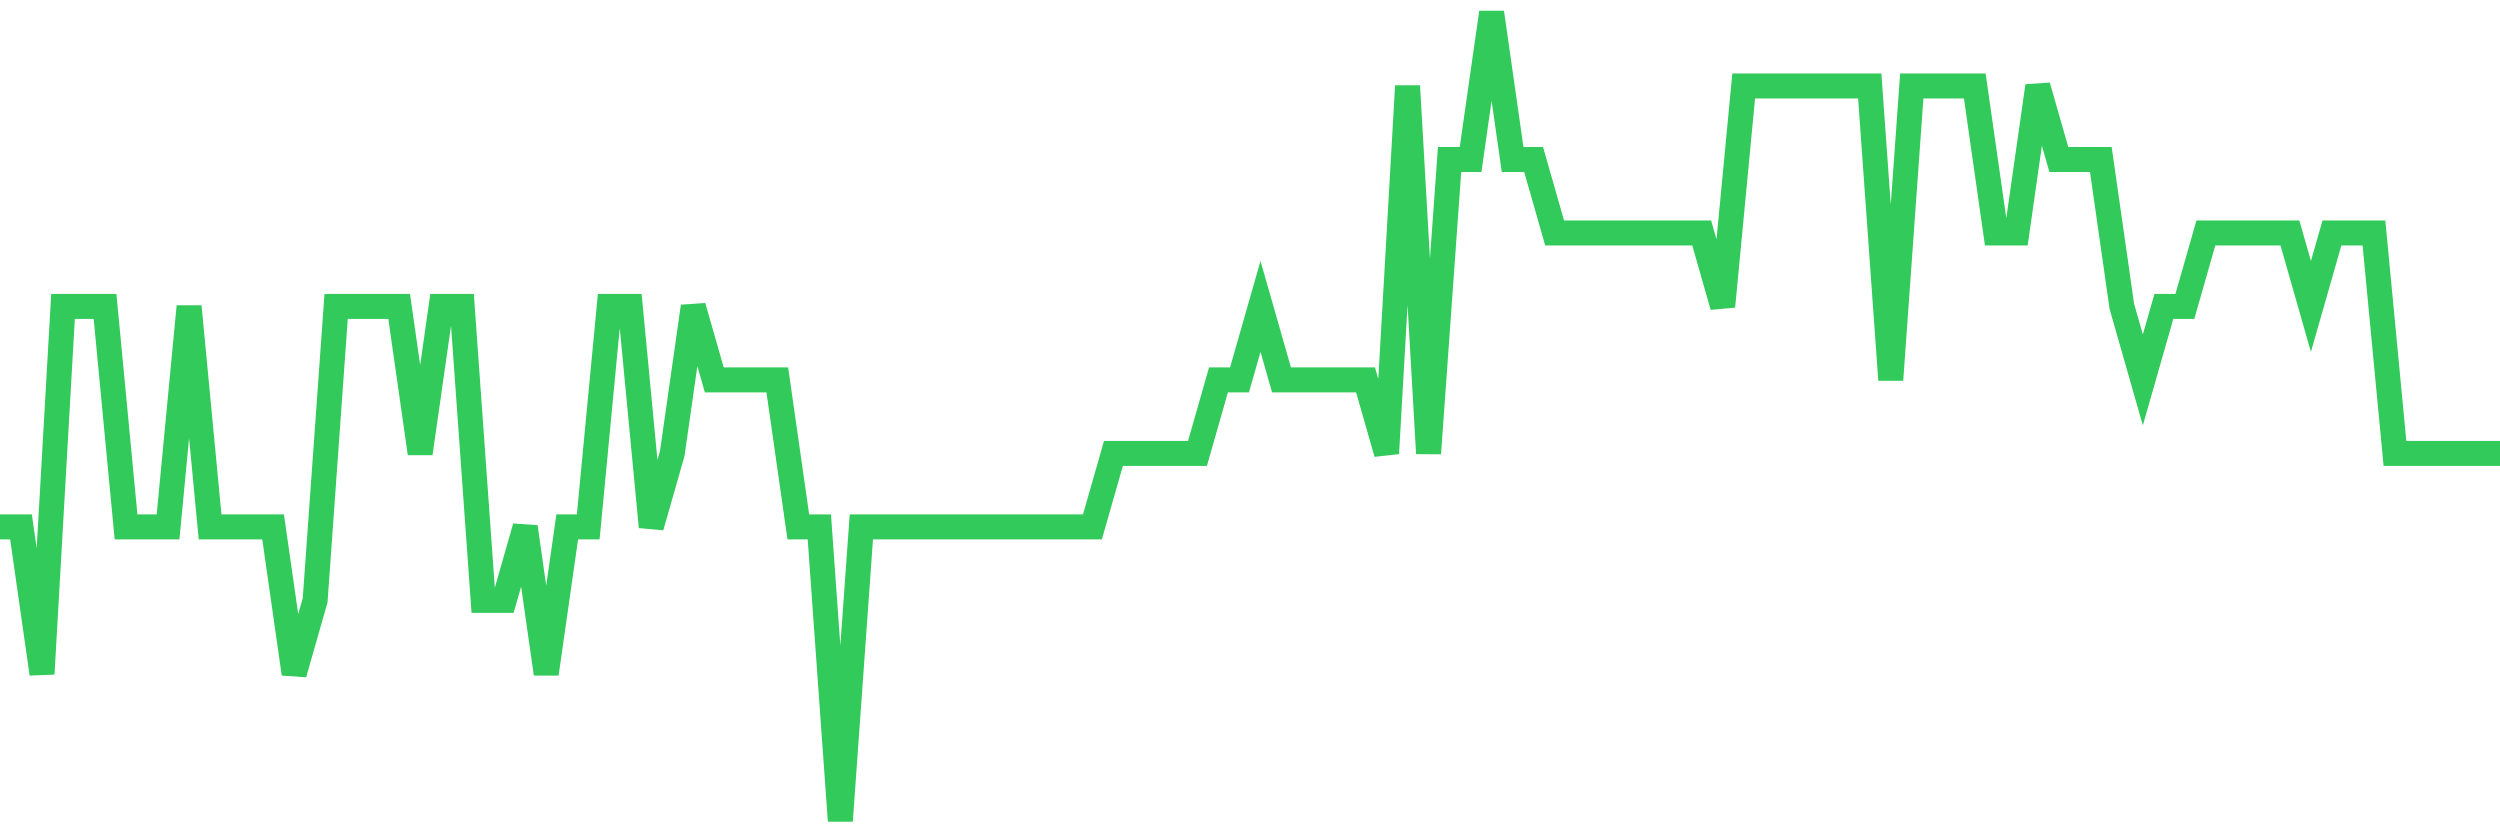 <svg
  xmlns="http://www.w3.org/2000/svg"
  xmlns:xlink="http://www.w3.org/1999/xlink"
  width="120"
  height="40"
  viewBox="0 0 120 40"
  preserveAspectRatio="none"
>
  <polyline
    points="0,25.291 1.008,25.291 2.017,32.345 3.025,14.709 4.034,14.709 5.042,14.709 6.05,25.291 7.059,25.291 8.067,25.291 9.076,14.709 10.084,25.291 11.092,25.291 12.101,25.291 13.109,25.291 14.118,32.345 15.126,28.818 16.134,14.709 17.143,14.709 18.151,14.709 19.16,14.709 20.168,21.764 21.176,14.709 22.185,14.709 23.193,28.818 24.202,28.818 25.21,25.291 26.218,32.345 27.227,25.291 28.235,25.291 29.244,14.709 30.252,14.709 31.261,25.291 32.269,21.764 33.277,14.709 34.286,18.236 35.294,18.236 36.303,18.236 37.311,18.236 38.319,25.291 39.328,25.291 40.336,39.4 41.345,25.291 42.353,25.291 43.361,25.291 44.37,25.291 45.378,25.291 46.387,25.291 47.395,25.291 48.403,25.291 49.412,25.291 50.42,25.291 51.429,25.291 52.437,25.291 53.445,21.764 54.454,21.764 55.462,21.764 56.471,21.764 57.479,21.764 58.487,18.236 59.496,18.236 60.504,14.709 61.513,18.236 62.521,18.236 63.529,18.236 64.538,18.236 65.546,18.236 66.555,21.764 67.563,4.127 68.571,21.764 69.58,7.655 70.588,7.655 71.597,0.6 72.605,7.655 73.613,7.655 74.622,11.182 75.63,11.182 76.639,11.182 77.647,11.182 78.655,11.182 79.664,11.182 80.672,11.182 81.681,11.182 82.689,14.709 83.697,4.127 84.706,4.127 85.714,4.127 86.723,4.127 87.731,4.127 88.739,4.127 89.748,4.127 90.756,18.236 91.765,4.127 92.773,4.127 93.782,4.127 94.79,4.127 95.798,11.182 96.807,11.182 97.815,4.127 98.824,7.655 99.832,7.655 100.84,7.655 101.849,14.709 102.857,18.236 103.866,14.709 104.874,14.709 105.882,11.182 106.891,11.182 107.899,11.182 108.908,11.182 109.916,11.182 110.924,14.709 111.933,11.182 112.941,11.182 113.95,11.182 114.958,21.764 115.966,21.764 116.975,21.764 117.983,21.764 118.992,21.764 120,21.764"
    fill="none"
    stroke="#32ca5b"
    stroke-width="1.2"
  >
  </polyline>
</svg>